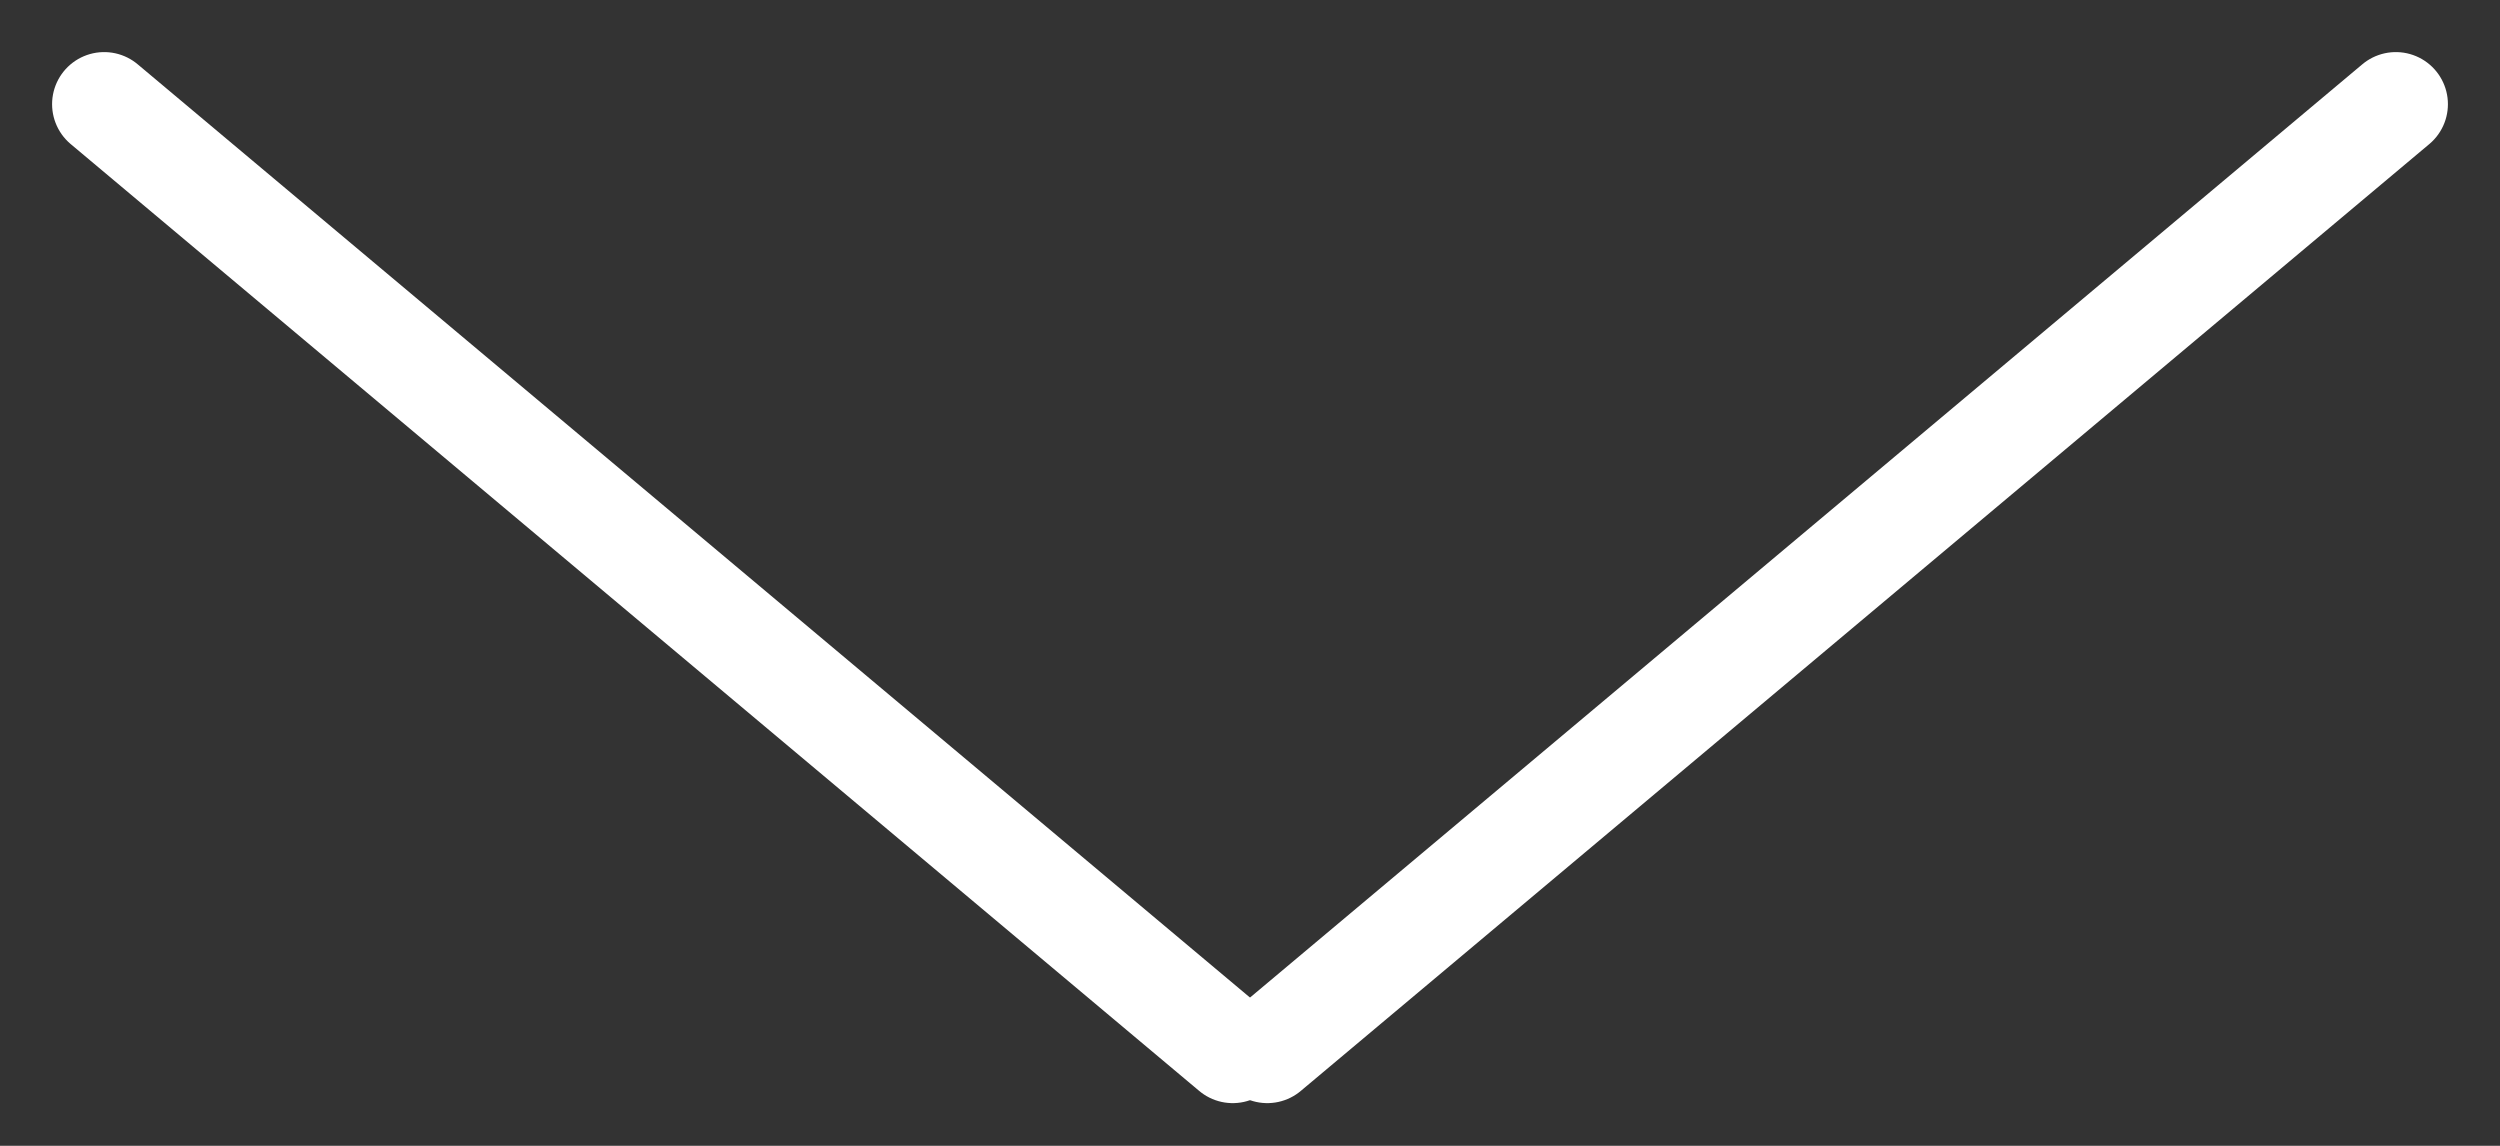 <?xml version="1.0" encoding="UTF-8"?> <svg xmlns="http://www.w3.org/2000/svg" width="24" height="11" viewBox="0 0 24 11" fill="none"><rect x="0" y="0" width="24" height="11" fill="#333333" stroke="none"/><path d="M23 1L12.166 10.09" stroke="white" stroke-linecap="round"></path><path d="M1 1L11.834 10.09" stroke="white" stroke-linecap="round"></path></svg> 
